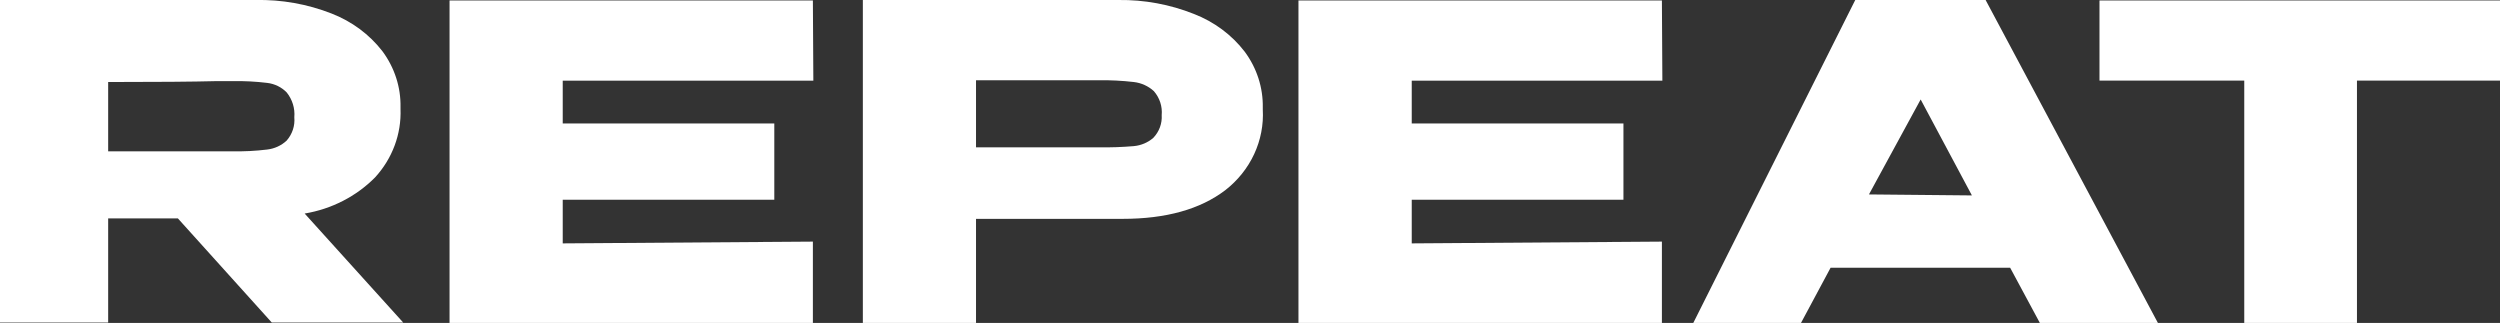 <svg width="209" height="27" viewBox="0 0 209 27" fill="none" xmlns="http://www.w3.org/2000/svg">
<rect x="0" y="0" width="209" height="27" fill="#333333" stroke="none"/>
<g clip-path="url(#clip0_20_41)">
<path d="M31.356 14.831C32.804 13.251 33.564 11.206 33.483 9.111V8.963C33.516 7.288 32.985 5.647 31.968 4.279C30.882 2.876 29.409 1.785 27.713 1.128C25.703 0.341 23.544 -0.043 21.37 0H0V26.963H9.043V18.259H14.872L22.72 26.963H33.706L25.469 17.852C27.723 17.476 29.788 16.416 31.356 14.831ZM23.964 11.754C23.521 12.168 22.948 12.431 22.332 12.502C21.366 12.62 20.392 12.669 19.418 12.65H9.043V6.857C13.149 6.857 16.147 6.832 18.038 6.783H19.427C20.401 6.764 21.375 6.813 22.341 6.931C22.968 7.006 23.547 7.291 23.973 7.734C24.445 8.327 24.67 9.064 24.605 9.804C24.67 10.509 24.44 11.21 23.964 11.754Z" fill="white"/>
<path d="M99.808 1.164C97.813 0.37 95.667 -0.027 93.504 -3.91086e-06H72.134V27H81.595V18.296H93.854C97.474 18.296 100.333 17.498 102.431 15.902C103.475 15.091 104.304 14.056 104.849 12.882C105.394 11.709 105.641 10.429 105.569 9.148V9C105.601 7.325 105.07 5.683 104.053 4.315C102.973 2.911 101.503 1.82 99.808 1.164ZM96.418 11.523C95.968 11.916 95.395 12.16 94.786 12.216C93.817 12.298 92.845 12.332 91.872 12.317H81.595V6.708C84.509 6.708 86.636 6.708 87.909 6.708H90.59H91.862C92.836 6.696 93.81 6.745 94.777 6.856C95.413 6.928 96.007 7.198 96.467 7.623C96.952 8.185 97.185 8.905 97.118 9.628C97.14 9.972 97.089 10.317 96.969 10.643C96.849 10.968 96.662 11.267 96.418 11.523Z" fill="white"/>
<path d="M138.974 6.745L138.935 0.037H108.551V27H138.935V20.199L118.021 20.347V16.697H135.72V10.321H118.021V6.745H138.974Z" fill="white"/>
<path d="M155.099 0L141.558 27H150.562L153.039 22.38H168.047L170.534 27H180.403L165.997 0H155.099ZM156.245 16.254L160.567 8.316L164.851 16.337L156.245 16.254Z" fill="white"/>
<path d="M175.517 0.037V6.699V6.736H187.62V27H197.042V6.736H209V0.037H175.517Z" fill="white"/>
<path d="M67.996 6.745L67.957 0.037H37.582V27H67.957V20.199L47.044 20.347V16.697H64.732V10.321H47.044V6.745H67.996Z" fill="white"/>
</g>
<defs>
<clipPath id="clip0_20_41">
<rect width="209" height="27" fill="white"/>
</clipPath>
</defs>
</svg>
